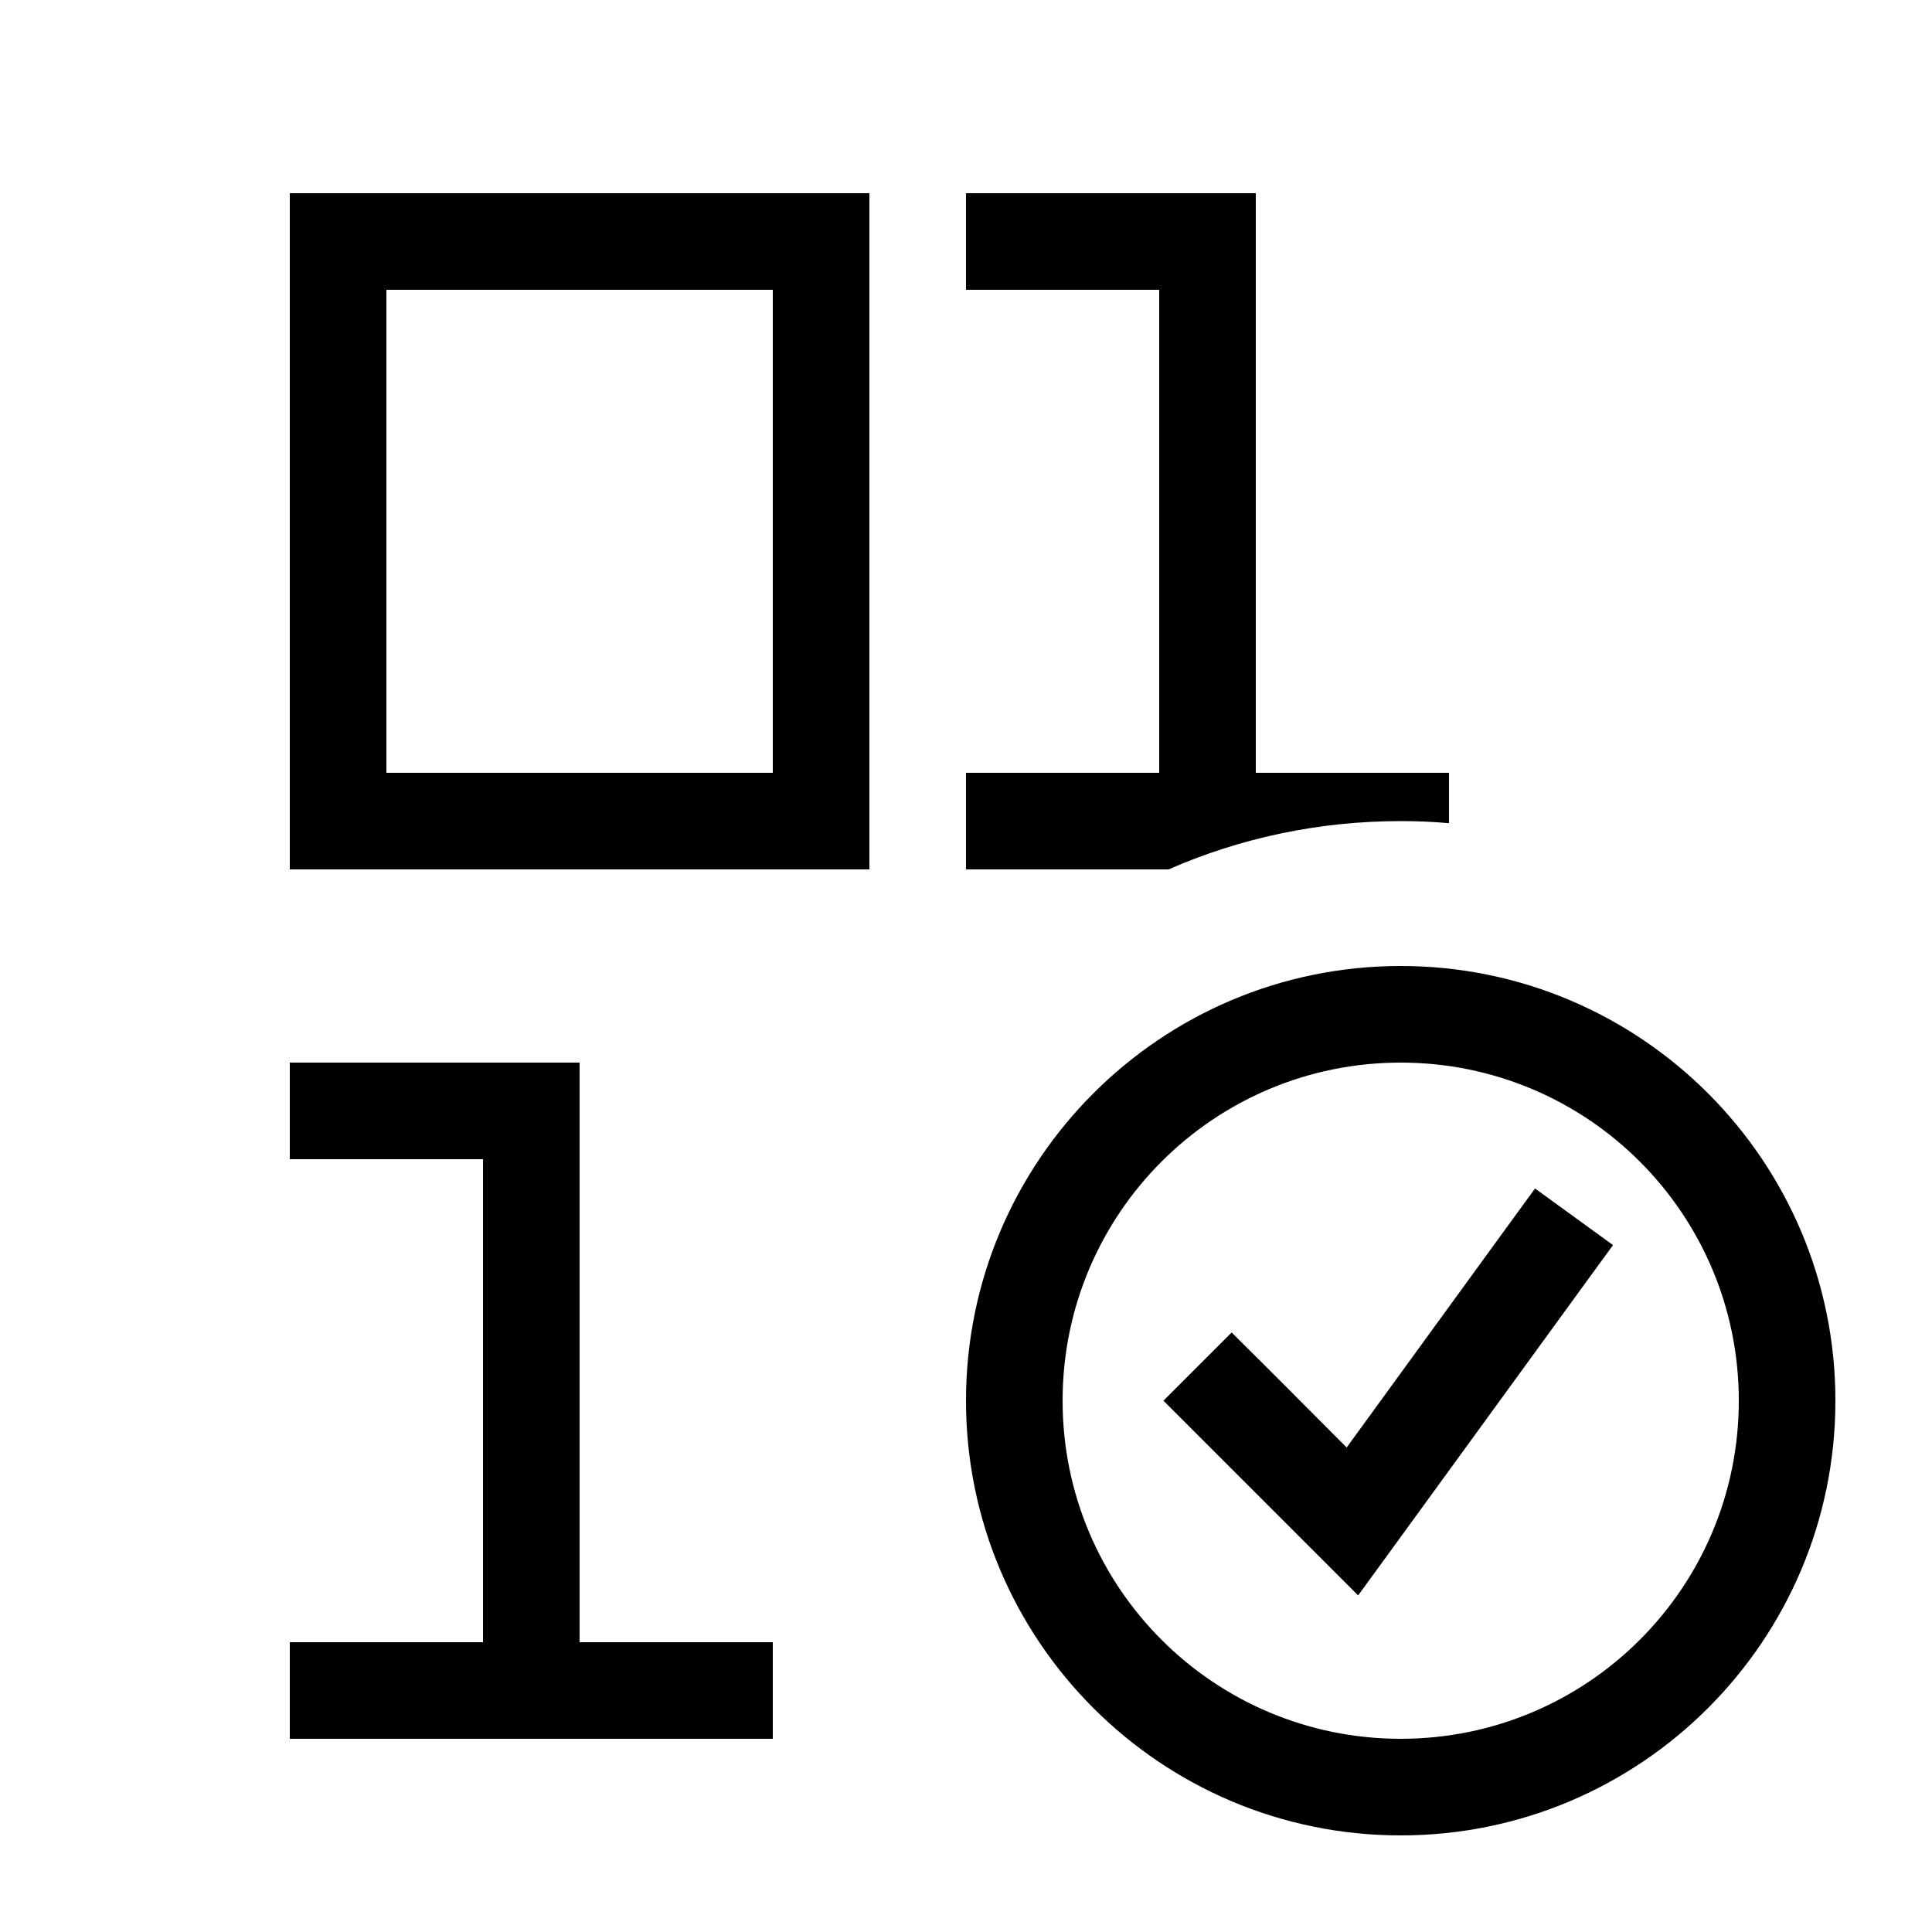 <svg xmlns="http://www.w3.org/2000/svg" viewBox="0 0 640 640"><!--! Font Awesome Pro 7.1.0 by @fontawesome - https://fontawesome.com License - https://fontawesome.com/license (Commercial License) Copyright 2025 Fonticons, Inc. --><path fill="currentColor" d="M320 64L320 96L384 96L384 256L320 256L320 288L387.1 288C410.6 277.7 436.6 272 464 272C469.4 272 474.7 272.2 480 272.7L480 256L416 256L416 64L320 64zM96 352L96 384L160 384L160 544L96 544L96 576L256 576L256 544L192 544L192 352L96 352zM112 64L96 64L96 288L288 288L288 64L112 64zM128 256L128 96L256 96L256 256L128 256zM464 352C525.9 352 576 402.1 576 464C576 525.9 525.9 576 464 576C402.1 576 352 525.9 352 464C352 402.1 402.1 352 464 352zM464 608C543.5 608 608 543.5 608 464C608 384.5 543.5 320 464 320C384.5 320 320 384.5 320 464C320 543.5 384.5 608 464 608zM534.4 412.5L508.5 393.7L499.1 406.6L446.1 479.5C425.7 459 413 446.3 408 441.4L385.4 464C388.2 466.8 405.3 483.9 436.7 515.3L449.9 528.5L460.9 513.4L524.9 425.4L534.3 412.5z"/></svg>